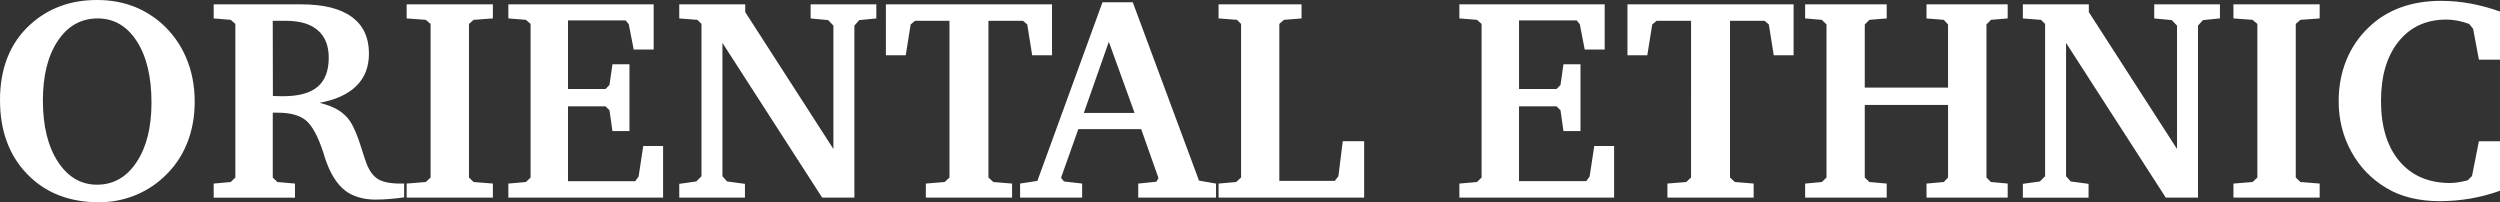 <svg xmlns="http://www.w3.org/2000/svg" width="312.416" height="25.277" viewBox="0 0 312.416 25.277"><rect x="0" y="0" width="312.416" height="25.277" fill="#333333" stroke="none"/><g fill="#FFF"><path d="M0 12.498c0-1.97.31-3.738.932-5.31S2.48 4.266 3.71 3.13C4.845 2.085 6.113 1.303 7.514.78S10.453 0 12.13 0c1.546 0 2.978.234 4.297.703s2.528 1.172 3.63 2.11c1.383 1.194 2.44 2.636 3.173 4.323s1.1 3.545 1.1 5.572c0 1.91-.326 3.662-.977 5.256s-1.608 2.977-2.874 4.148c-1.09 1.02-2.333 1.802-3.728 2.347s-2.854.816-4.377.816c-3.715 0-6.706-1.172-8.974-3.516S0 16.33 0 12.498zM12.2 2.303c-2.063 0-3.72.93-4.967 2.786S5.36 9.44 5.36 12.567c0 3.176.625 5.722 1.873 7.638s2.88 2.874 4.896 2.874c2.038 0 3.682-.935 4.93-2.804s1.872-4.356 1.872-7.462c0-3.21-.612-5.766-1.837-7.664S14.238 2.303 12.2 2.303zM26.7.545h10.952c2.766 0 4.866.52 6.302 1.564s2.153 2.57 2.153 4.587c0 1.652-.52 2.997-1.564 4.034s-2.584 1.744-4.623 2.12c.89.21 1.644.494 2.26.852s1.12.817 1.52 1.38c.504.727 1.008 1.922 1.512 3.586.246.785.44 1.365.58 1.74.363.95.847 1.608 1.45 1.978s1.538.554 2.804.554h.457v1.723c-.668.094-1.304.164-1.907.21s-1.17.07-1.696.07c-.738 0-1.433-.096-2.083-.29s-1.204-.465-1.66-.816c-1.09-.844-1.946-2.232-2.567-4.166l-.193-.632c-.68-2.05-1.412-3.39-2.197-4.017s-1.95-.94-3.498-.94h-.615v8.105l.58.562 2.197.193v1.758h-10.16V22.94l2.127-.193.58-.562V2.988l-.58-.51-2.126-.176V.545zm7.384 2.057l.018 9.387c.152.01.32.02.5.025s.443.01.783.01c1.945 0 3.38-.394 4.307-1.18s1.39-1.997 1.39-3.638c0-1.5-.458-2.643-1.372-3.428S37.478 2.6 35.755 2.6h-1.67zM50.818 24.697V22.94l2.39-.194.6-.562V2.988l-.6-.51-2.39-.176V.545h10.775v1.758l-2.408.176-.58.51v19.194l.58.562 2.408.193v1.757H50.818zM63.527 24.697V22.94l2.197-.194.58-.562V2.988l-.58-.51-2.197-.176V.545h18.158v5.643H79.19l-.616-3.164-.387-.475H70.98v8.577h4.693l.492-.51.37-2.584h2.126v8.35h-2.126l-.37-2.602-.49-.49H70.98v9.35h8.402l.422-.58.58-3.813h2.48v6.45H63.526zM84.885 24.697v-1.723l2.127-.3.65-.65V2.99l-.51-.51-2.268-.176V.545h8.244v.967l11.02 17.104V3.2l-.65-.687-2.196-.21V.544h8.21v1.758l-2.128.21-.615.687v21.498h-4.026L90.28 5.36v16.665l.58.65 2.233.3v1.722h-8.208zM110.707.545h20.76v6.363h-2.48l-.614-3.85-.527-.457h-4.324v19.583l.615.562 2.338.193v1.758H115.7v-1.758l2.355-.193.598-.562V2.603h-4.307l-.545.456-.614 3.85h-2.48V.544zM137.777.28h3.78l8.278 22.29 2.127.37v1.757h-9.72V22.94l2.267-.23.263-.457-2.162-6.117h-7.856l-2.162 6.082.37.457 2.267.264v1.757h-7.753V22.94l2.162-.335L137.776.28zm.79 4.94l-3.128 8.896h6.345l-3.217-8.895zM152.28 24.697V22.94l2.196-.194.615-.562V2.988l-.51-.51-2.302-.176V.545h10.37v1.758l-2.196.176-.58.51v19.616h6.926l.457-.58.545-4.377h2.672v7.048H152.28zM182.373 24.697V22.94l2.197-.194.58-.562V2.988l-.58-.51-2.197-.176V.545h18.158v5.643h-2.495l-.615-3.164-.387-.475h-7.207v8.577h4.693l.49-.51.37-2.584h2.127v8.35h-2.127l-.37-2.602-.49-.49h-4.694v9.35h8.402l.422-.58.58-3.813h2.48v6.45h-19.337zM203.38.545h20.76v6.363h-2.48l-.615-3.85-.527-.457h-4.324v19.583l.615.562 2.337.193v1.758h-10.775v-1.758l2.355-.193.598-.562V2.603h-4.307l-.545.456-.615 3.85h-2.48V.544zM225.58.545h10.195v1.758l-2.162.176-.58.58v7.892h10.406V3.06l-.528-.58-2.162-.177V.545h10.143v1.758l-2.092.176-.56.58v19.124l.56.562 2.093.193v1.757H240.75V22.94l2.162-.194.527-.562v-9.07h-10.407v9.07l.58.562 2.162.193v1.757H225.58V22.94l2.092-.194.58-.562V3.06l-.58-.58-2.092-.177V.545zM252.79 24.697v-1.723l2.128-.3.65-.65V2.99l-.51-.51-2.268-.176V.545h8.244v.967l11.02 17.104V3.2l-.65-.687-2.196-.21V.544h8.21v1.758l-2.128.21-.615.687v21.498h-4.025L258.188 5.36v16.665l.58.65 2.232.3v1.723h-8.21zM279.105 24.697V22.94l2.39-.194.6-.562V2.988l-.6-.51-2.39-.176V.545h10.775v1.758l-2.408.176-.58.51v19.194l.58.562 2.408.193v1.757h-10.775zM312.416 23.836c-1.207.434-2.44.76-3.7.976s-2.546.325-3.858.325c-1.277 0-2.48-.138-3.604-.413s-2.133-.683-3.023-1.222c-1.874-1.113-3.34-2.628-4.394-4.544s-1.582-4.022-1.582-6.32c0-1.84.32-3.544.958-5.114s1.567-2.936 2.786-4.096c1.137-1.102 2.464-1.93 3.98-2.487s3.215-.834 5.09-.834c1.207 0 2.423.11 3.647.334s2.458.557 3.7 1.002v6.012h-2.637l-.72-3.85-.493-.615c-.492-.177-.976-.312-1.45-.405s-.94-.14-1.397-.14c-2.508 0-4.497.91-5.968 2.732s-2.206 4.298-2.206 7.427c0 3.21.768 5.725 2.303 7.54s3.65 2.726 6.346 2.726c.293 0 .624-.03.993-.088s.765-.14 1.187-.246l.545-.545.86-4.34h2.638v6.186z"/></g></svg>